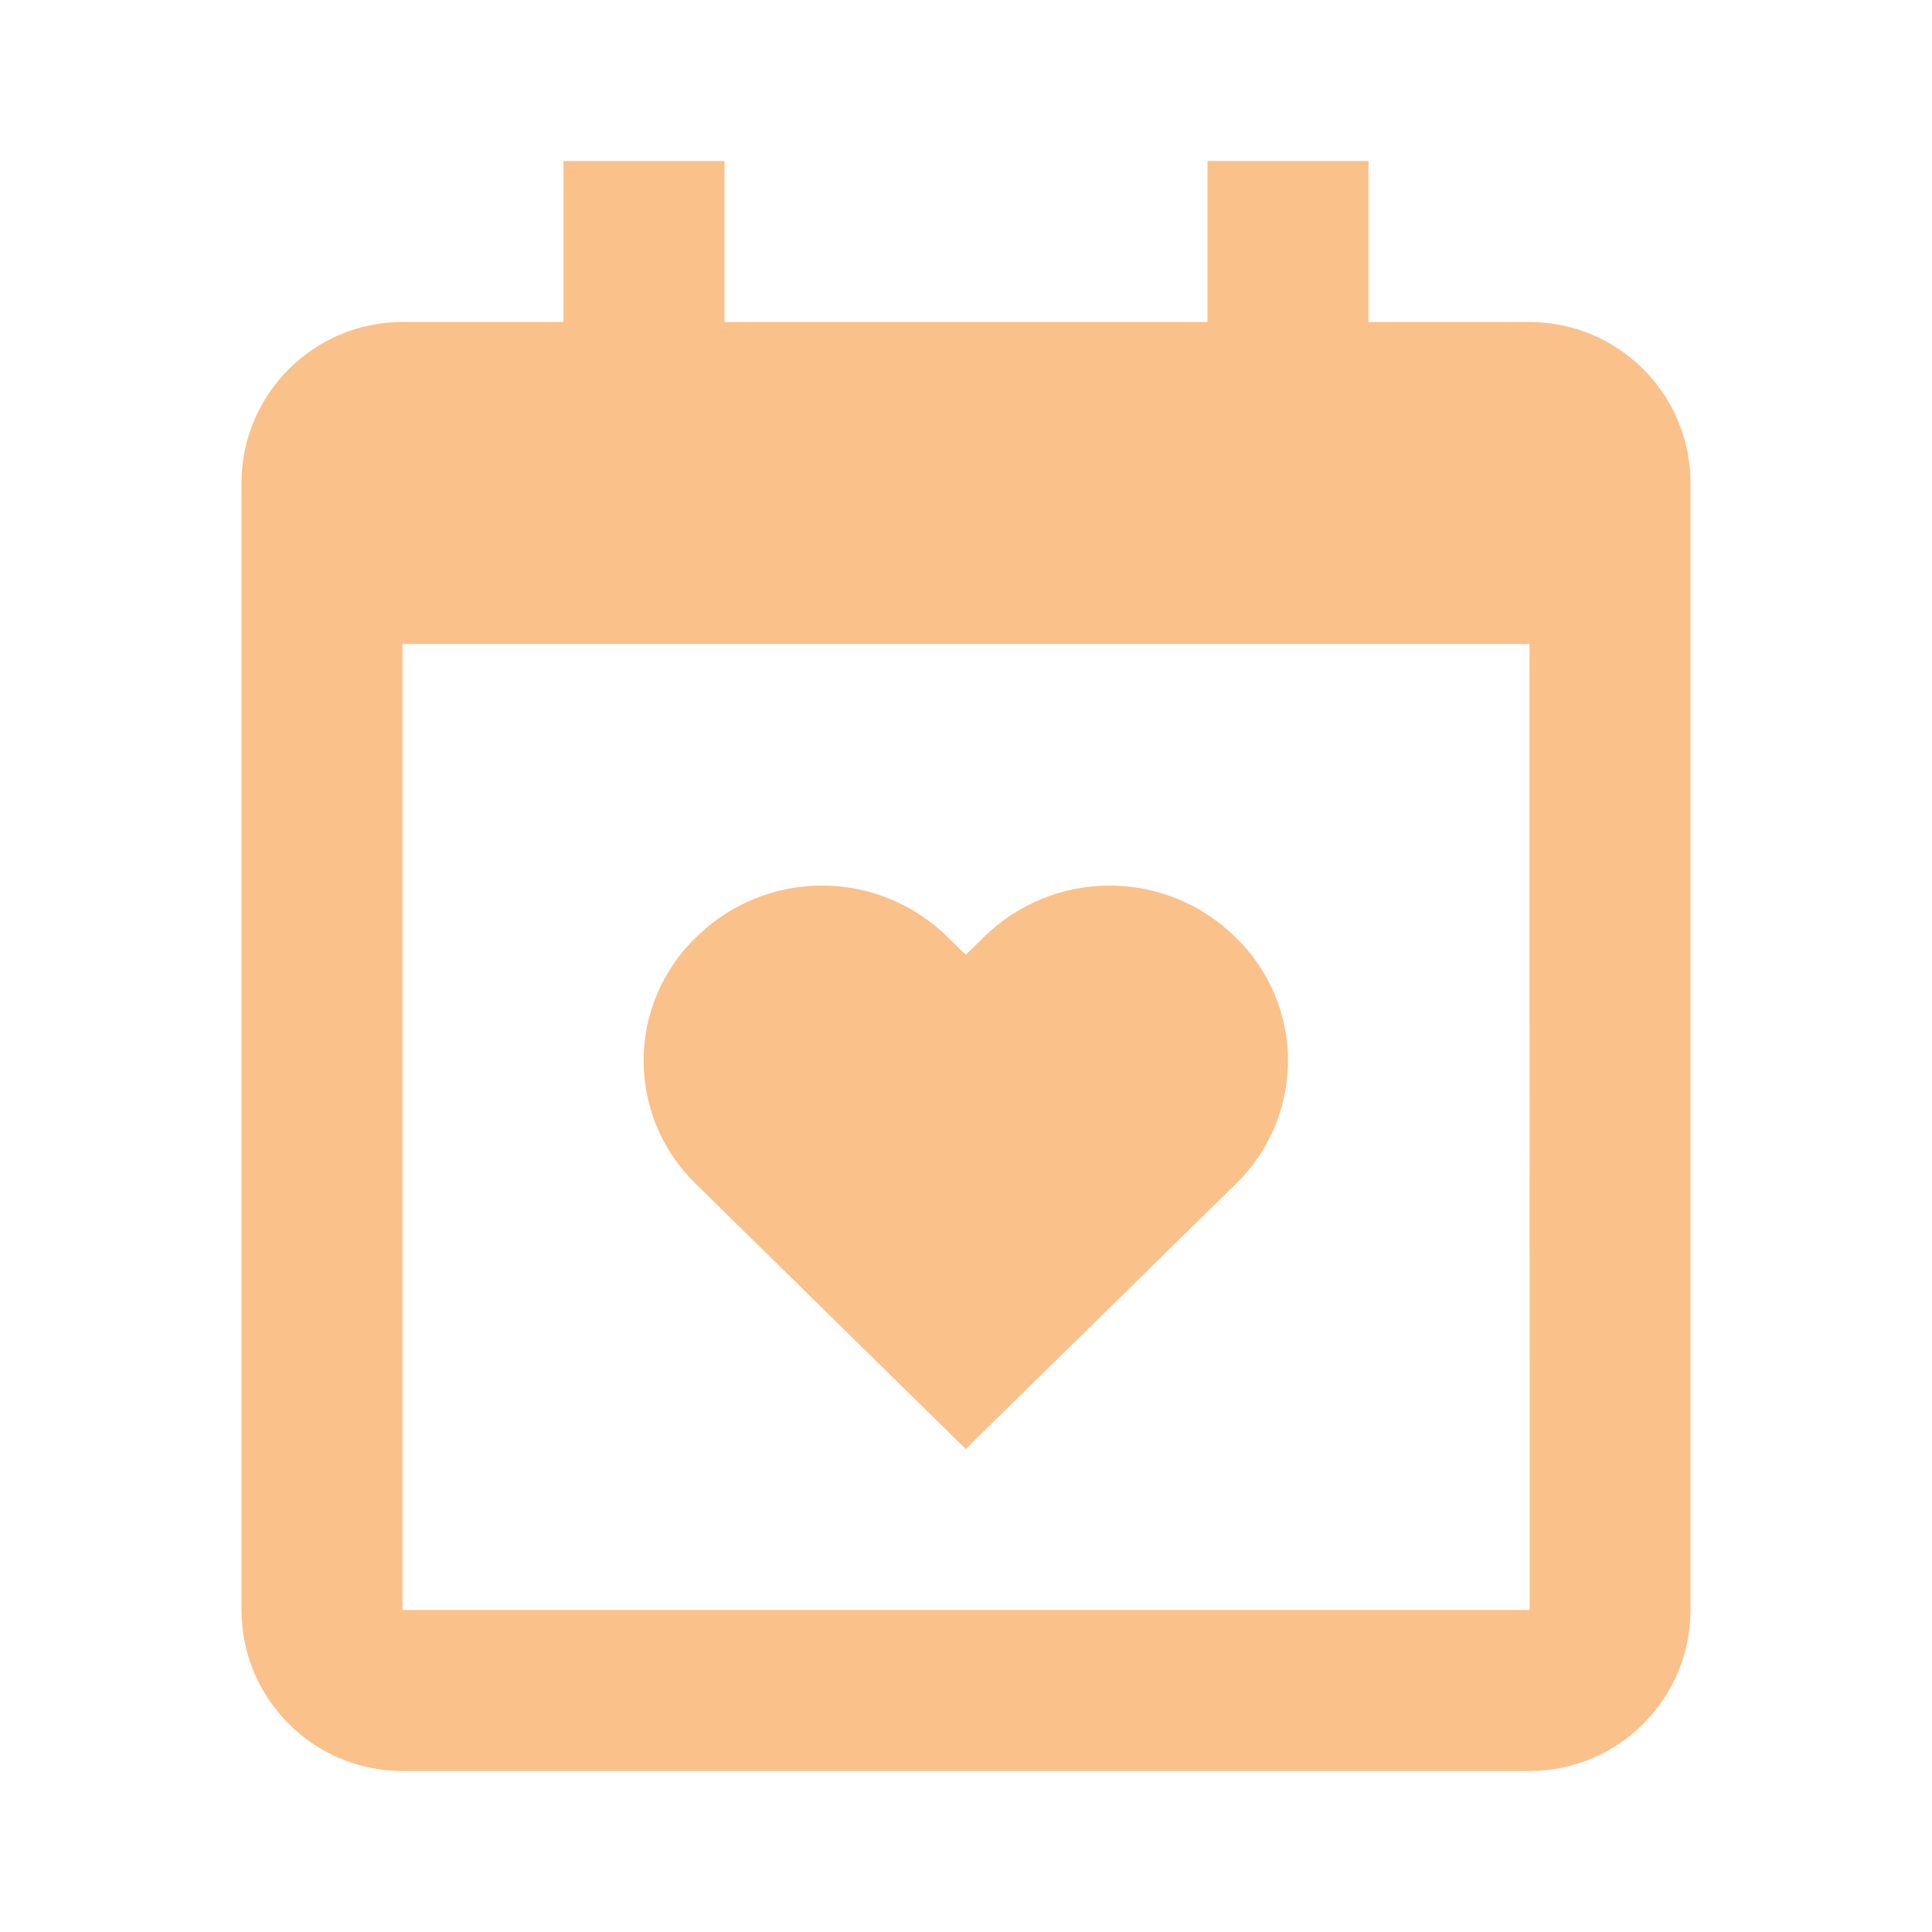 <?xml version="1.0" encoding="UTF-8"?> <svg xmlns="http://www.w3.org/2000/svg" width="285" height="285" viewBox="0 0 285 285" fill="none"><path d="M102.695 174.693L142.464 213.75L182.246 174.693C184.697 172.333 186.647 169.503 187.979 166.372C189.311 163.241 189.997 159.873 189.997 156.471C189.997 153.068 189.311 149.701 187.979 146.57C186.647 143.439 184.697 140.609 182.246 138.249C177.301 133.368 170.633 130.632 163.685 130.632C156.737 130.632 150.069 133.368 145.124 138.249L142.464 140.849L139.804 138.249C134.862 133.369 128.195 130.633 121.25 130.633C114.304 130.633 107.638 133.369 102.695 138.249C100.244 140.609 98.294 143.439 96.962 146.57C95.63 149.701 94.943 153.068 94.943 156.471C94.943 159.873 95.63 163.241 96.962 166.372C98.294 169.503 100.244 172.333 102.695 174.693Z" fill="#FAC18B"></path><path d="M225.625 47.5H201.875V23.75H178.125V47.5H106.875V23.75H83.125V47.5H59.375C46.277 47.5 35.625 58.152 35.625 71.25V237.5C35.625 250.598 46.277 261.25 59.375 261.25H225.625C238.723 261.25 249.375 250.598 249.375 237.5V71.25C249.375 58.152 238.723 47.5 225.625 47.5ZM225.649 237.5H59.375V95H225.625L225.649 237.5Z" fill="#FAC18B"></path></svg> 